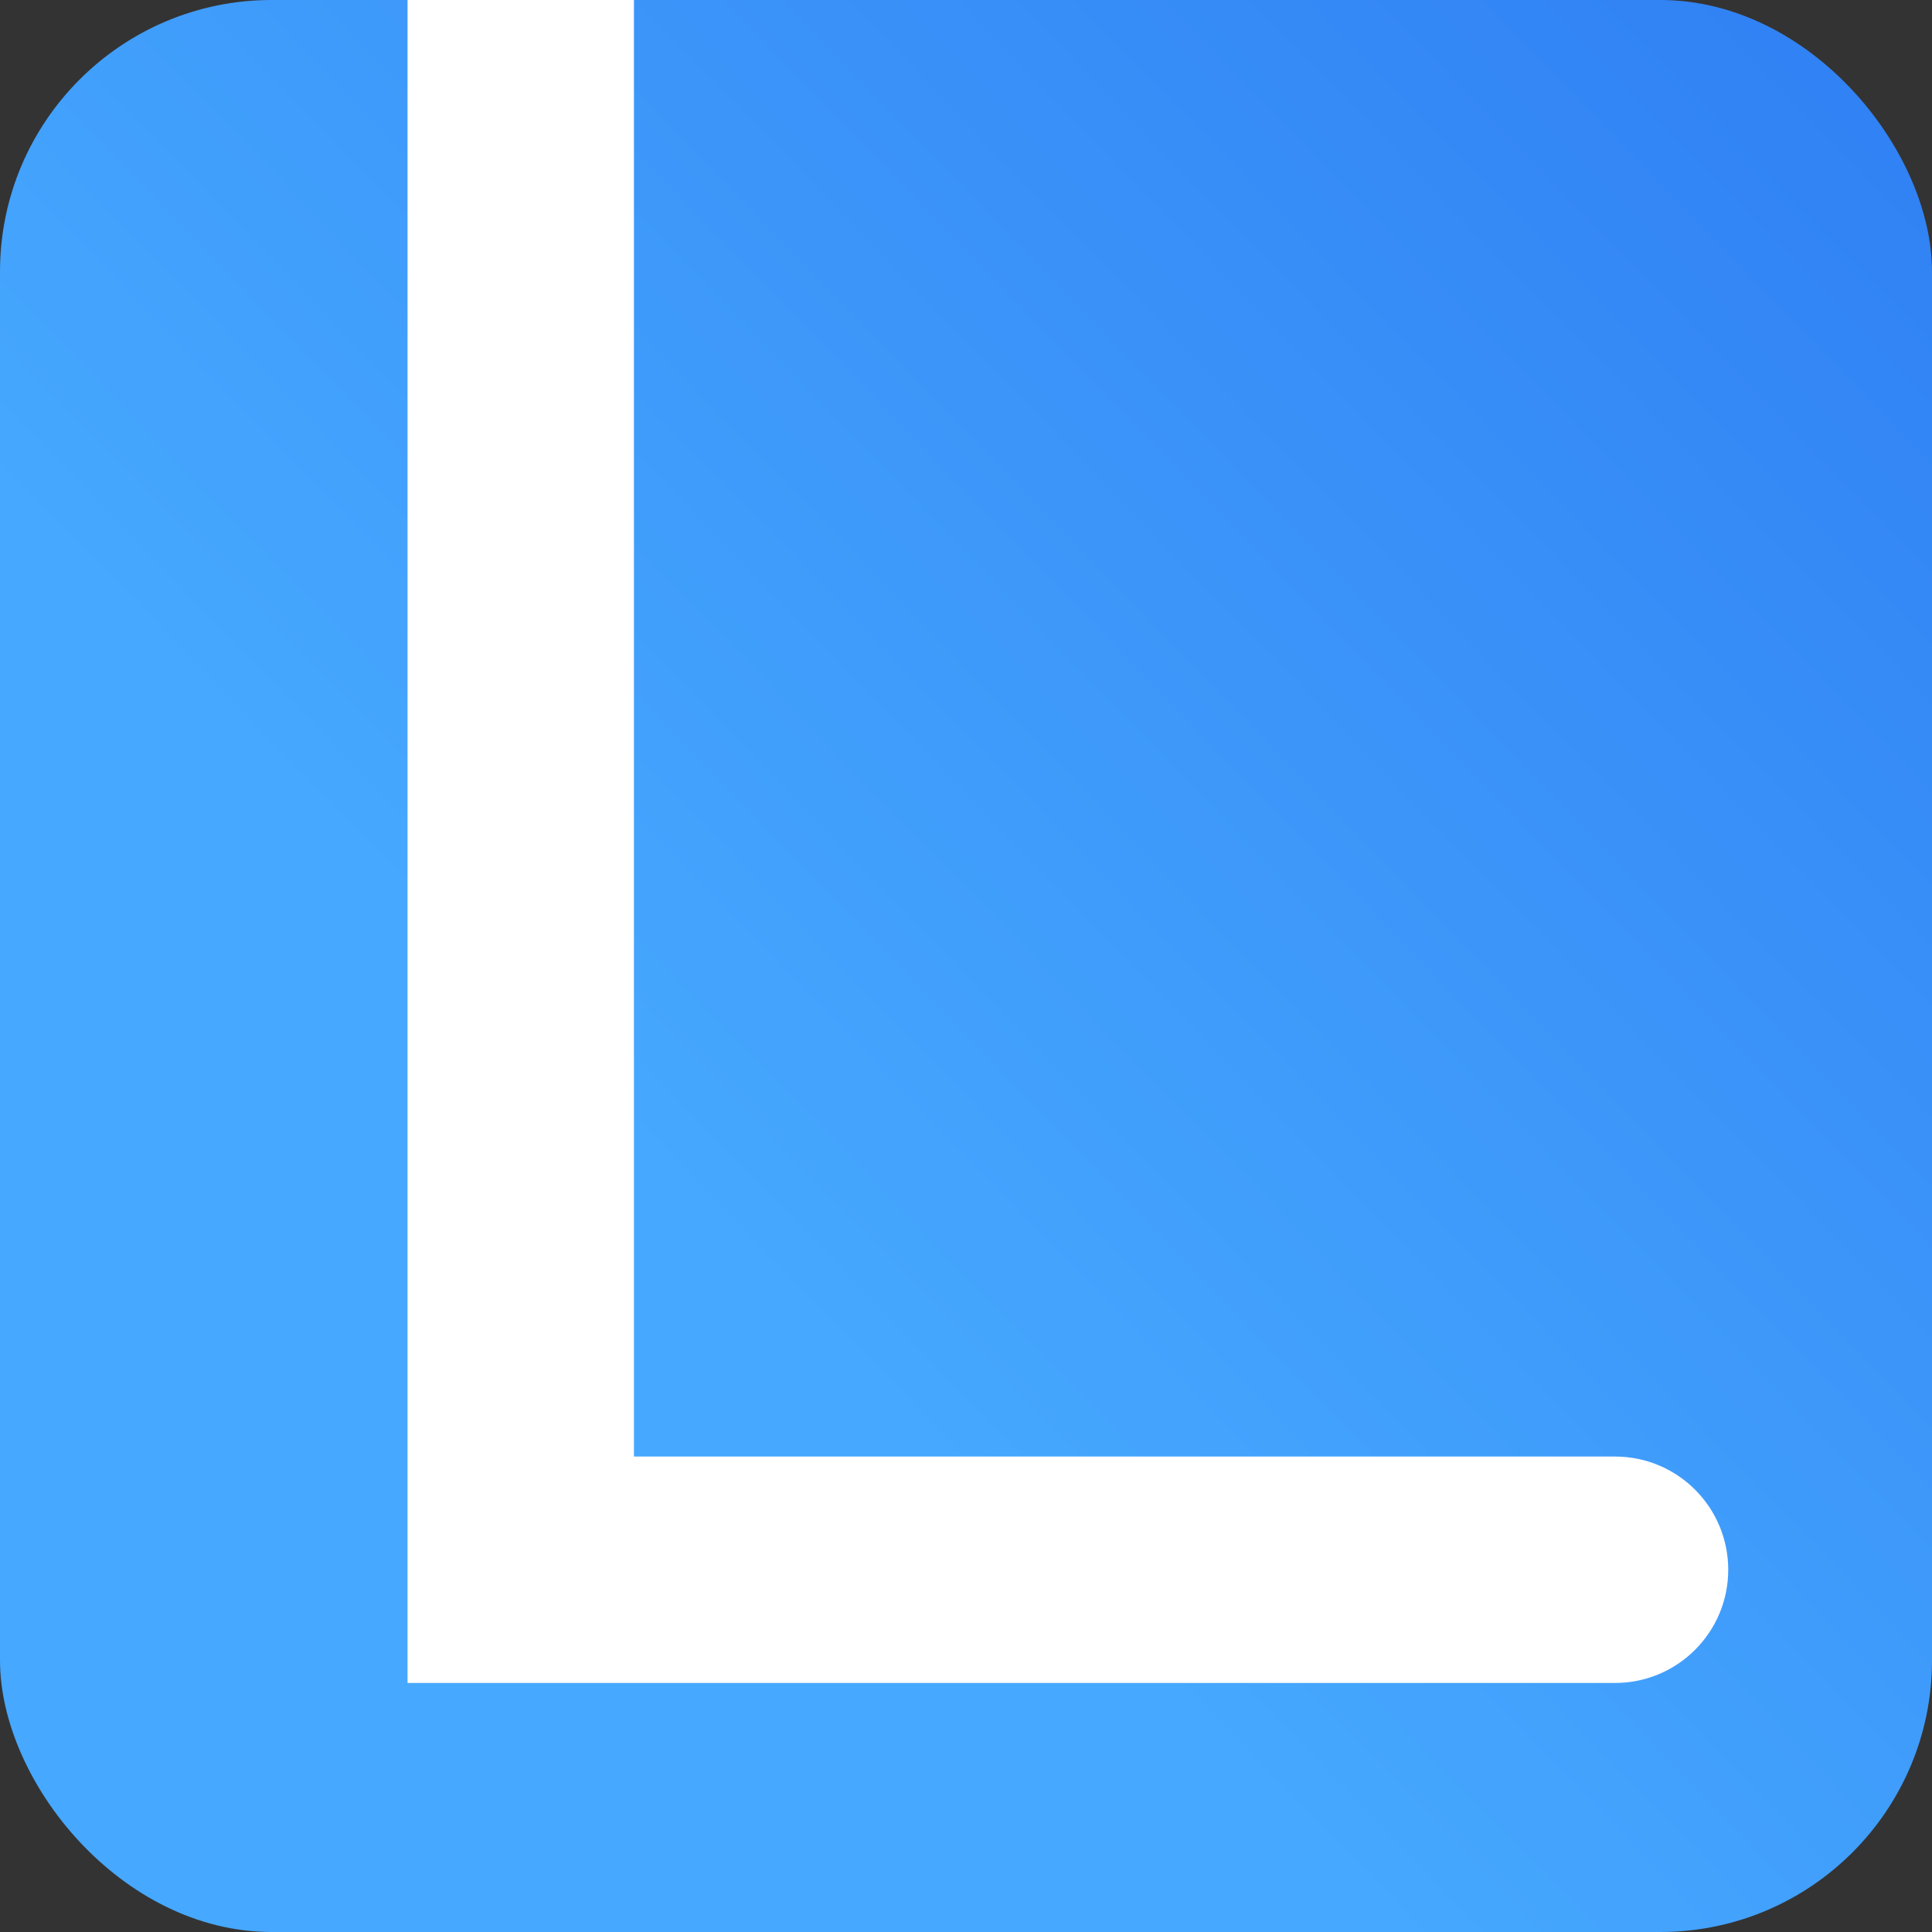 <?xml version="1.0" encoding="UTF-8"?>
<svg width="512px" height="512px" viewBox="0 0 512 512" version="1.1" xmlns="http://www.w3.org/2000/svg" xmlns:xlink="http://www.w3.org/1999/xlink">
    <rect x="0" y="0" width="512" height="512" fill="#333333" stroke="none"/>
    <!-- Generator: Sketch 57.1 (83088) - http://sketch.com -->
    <title>lockwiper_ios_icon</title>
    <desc>Created with Sketch.</desc>
    <defs>
        <linearGradient x1="6.26%" y1="93.549%" x2="96.034%" y2="6.553%" id="linearGradient-1">
            <stop stop-color="#46A8FE" offset="0%"></stop>
            <stop stop-color="#46A8FE" offset="34.454%"></stop>
            <stop stop-color="#3182F4" offset="100%"></stop>
        </linearGradient>
        <rect id="path-2" x="0" y="0" width="512" height="512" rx="72"></rect>
    </defs>
    <g id="lockwiper_ios_icon" stroke="none" stroke-width="1" fill="none" fill-rule="evenodd">
        <g id="d-back_icon">
            <g id="路径">
                <mask id="mask-3" fill="white">
                    <use xlink:href="#path-2"></use>
                </mask>
                <use id="蒙版" fill="url(#linearGradient-1)" fill-rule="nonzero" xlink:href="#path-2"></use>
            </g>
        </g>
        <path d="M108,446 L108,0 L168,0 L168,386 L428,386 C444.569,386 458,399.431 458,416 C458,432.569 444.569,446 428,446 L138,446 L108,446 Z" id="形状结合" fill="#FFFFFF"></path>
    </g>
</svg>